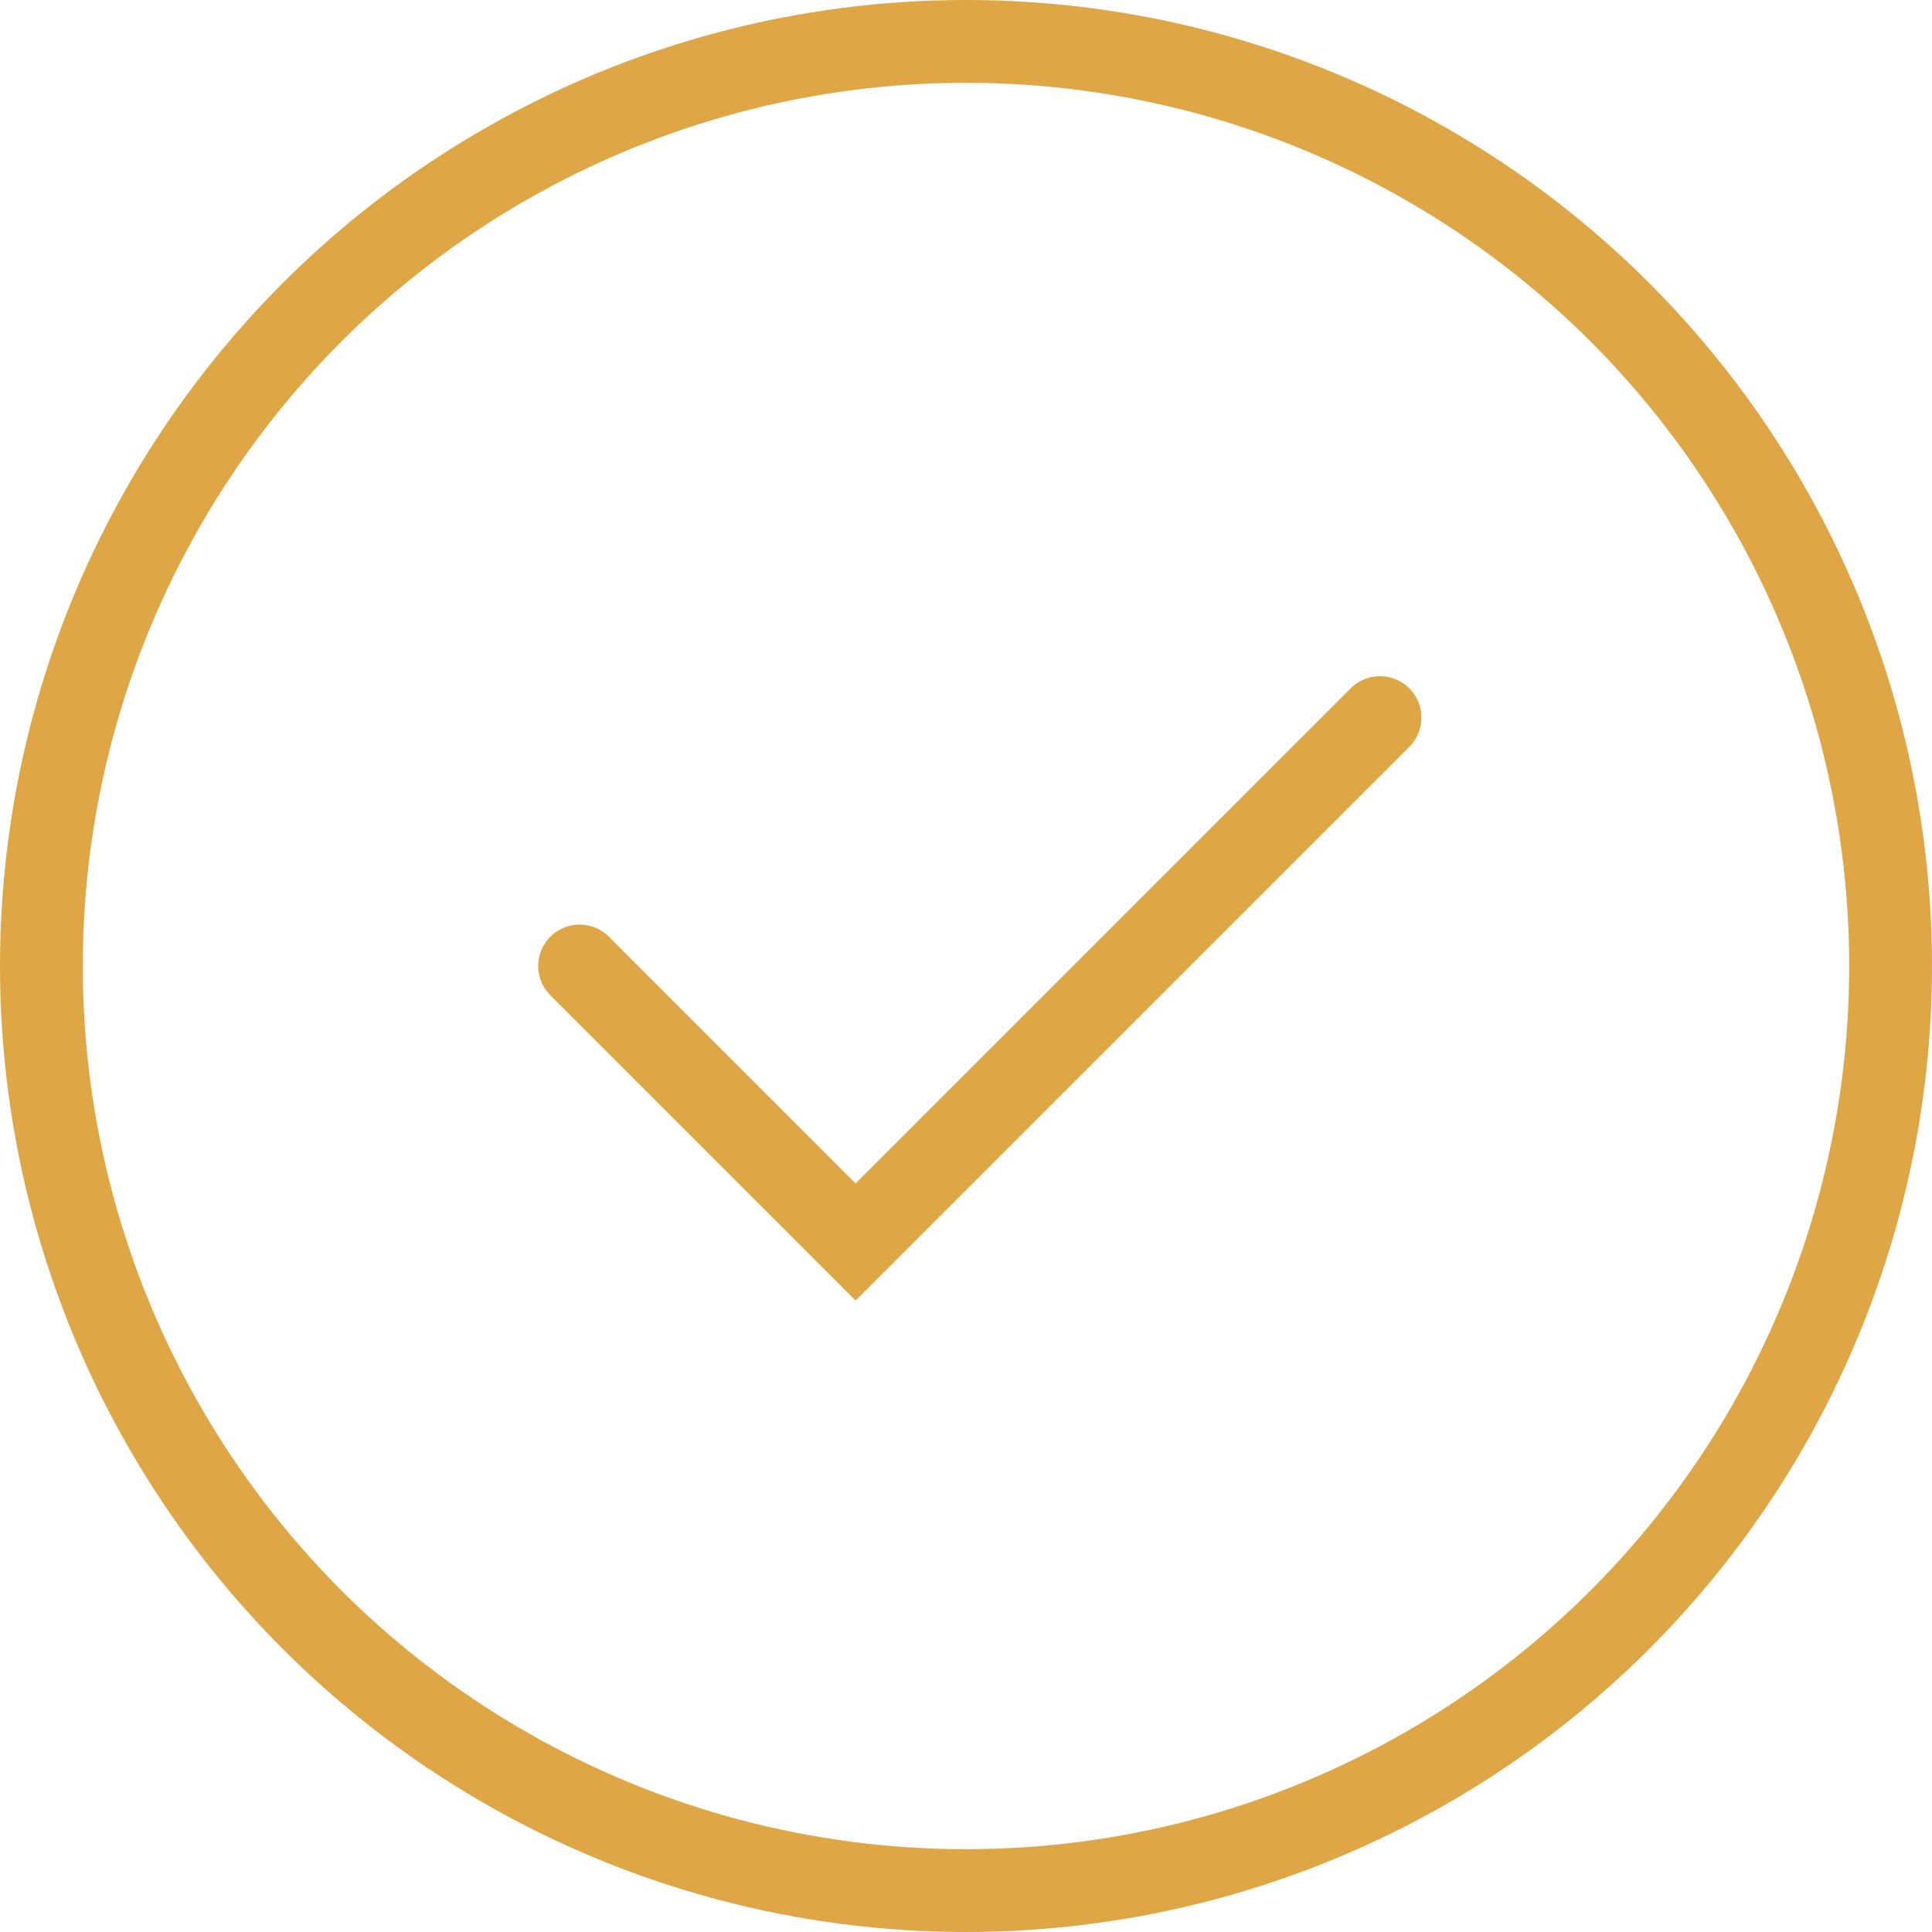 <?xml version="1.0" encoding="UTF-8"?> <svg xmlns="http://www.w3.org/2000/svg" width="35" height="35" viewBox="0 0 35 35" fill="none"> <circle cx="17.5" cy="17.5" r="16.75" stroke="#DEA645" stroke-width="1.5"></circle> <path d="M10.5 17.5L15.5 22.5L25 13" stroke="#DEA645" stroke-width="1.5" stroke-linecap="round"></path> </svg> 